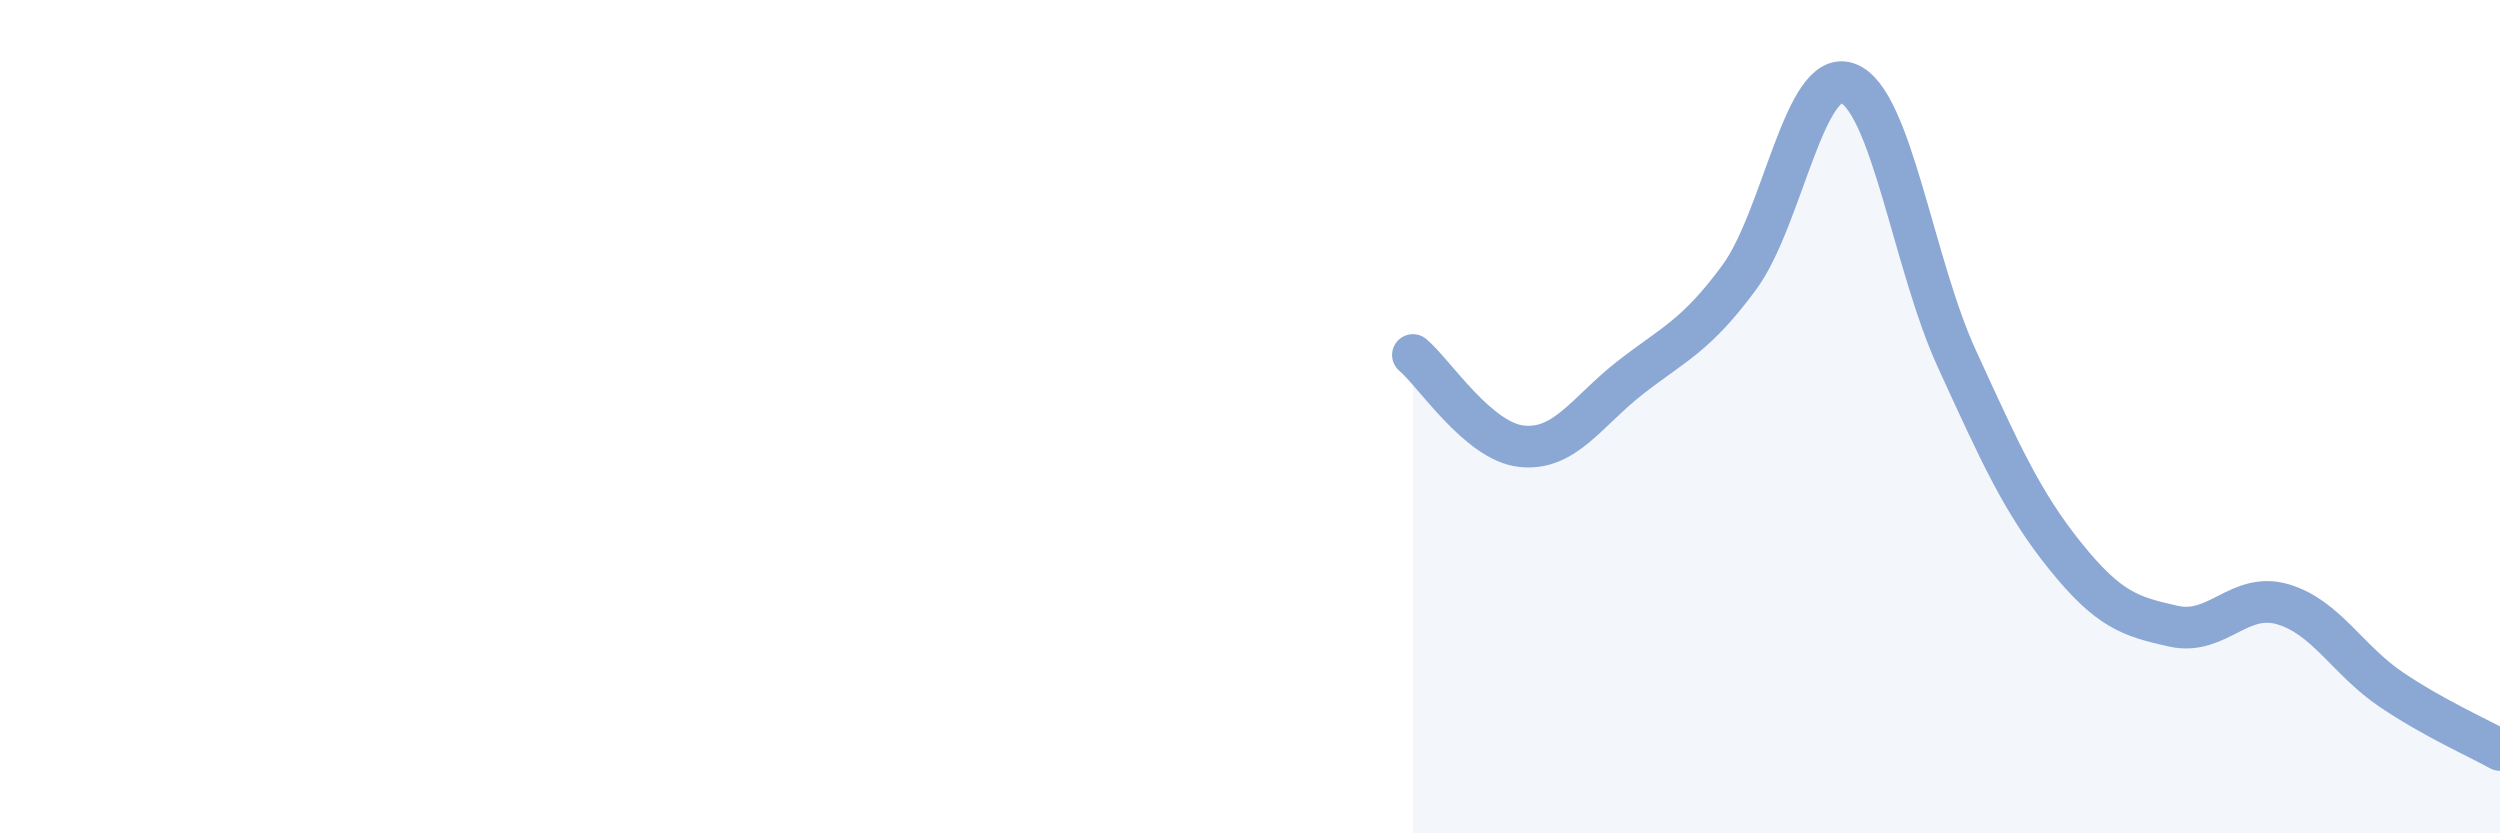 
    <svg width="60" height="20" viewBox="0 0 60 20" xmlns="http://www.w3.org/2000/svg">
      <path
        d="M 33.91,8.52 C 34.43,8.96 35.48,10.6 36.52,10.71 C 37.56,10.82 38.09,9.87 39.13,9.06 C 40.17,8.25 40.7,8.07 41.74,6.66 C 42.78,5.25 43.31,1.61 44.35,2 C 45.39,2.39 45.92,6.33 46.96,8.6 C 48,10.87 48.53,12.06 49.57,13.35 C 50.61,14.64 51.13,14.8 52.17,15.03 C 53.21,15.26 53.74,14.2 54.78,14.5 C 55.82,14.8 56.35,15.85 57.39,16.55 C 58.43,17.25 59.48,17.71 60,18L60 20L33.91 20Z"
        fill="#8ba7d3"
        opacity="0.1"
        stroke-linecap="round"
        stroke-linejoin="round"
      />
      <path
        d="M 33.91,8.52 C 34.43,8.96 35.48,10.6 36.52,10.71 C 37.56,10.82 38.09,9.87 39.13,9.06 C 40.17,8.25 40.7,8.07 41.74,6.66 C 42.78,5.25 43.31,1.61 44.35,2 C 45.39,2.39 45.92,6.33 46.96,8.6 C 48,10.87 48.53,12.06 49.57,13.35 C 50.61,14.64 51.13,14.8 52.17,15.03 C 53.21,15.26 53.74,14.2 54.78,14.5 C 55.82,14.8 56.35,15.85 57.39,16.55 C 58.43,17.25 59.48,17.71 60,18"
        stroke="#8ba7d3"
        stroke-width="1"
        fill="none"
        stroke-linecap="round"
        stroke-linejoin="round"
      />
    </svg>
  